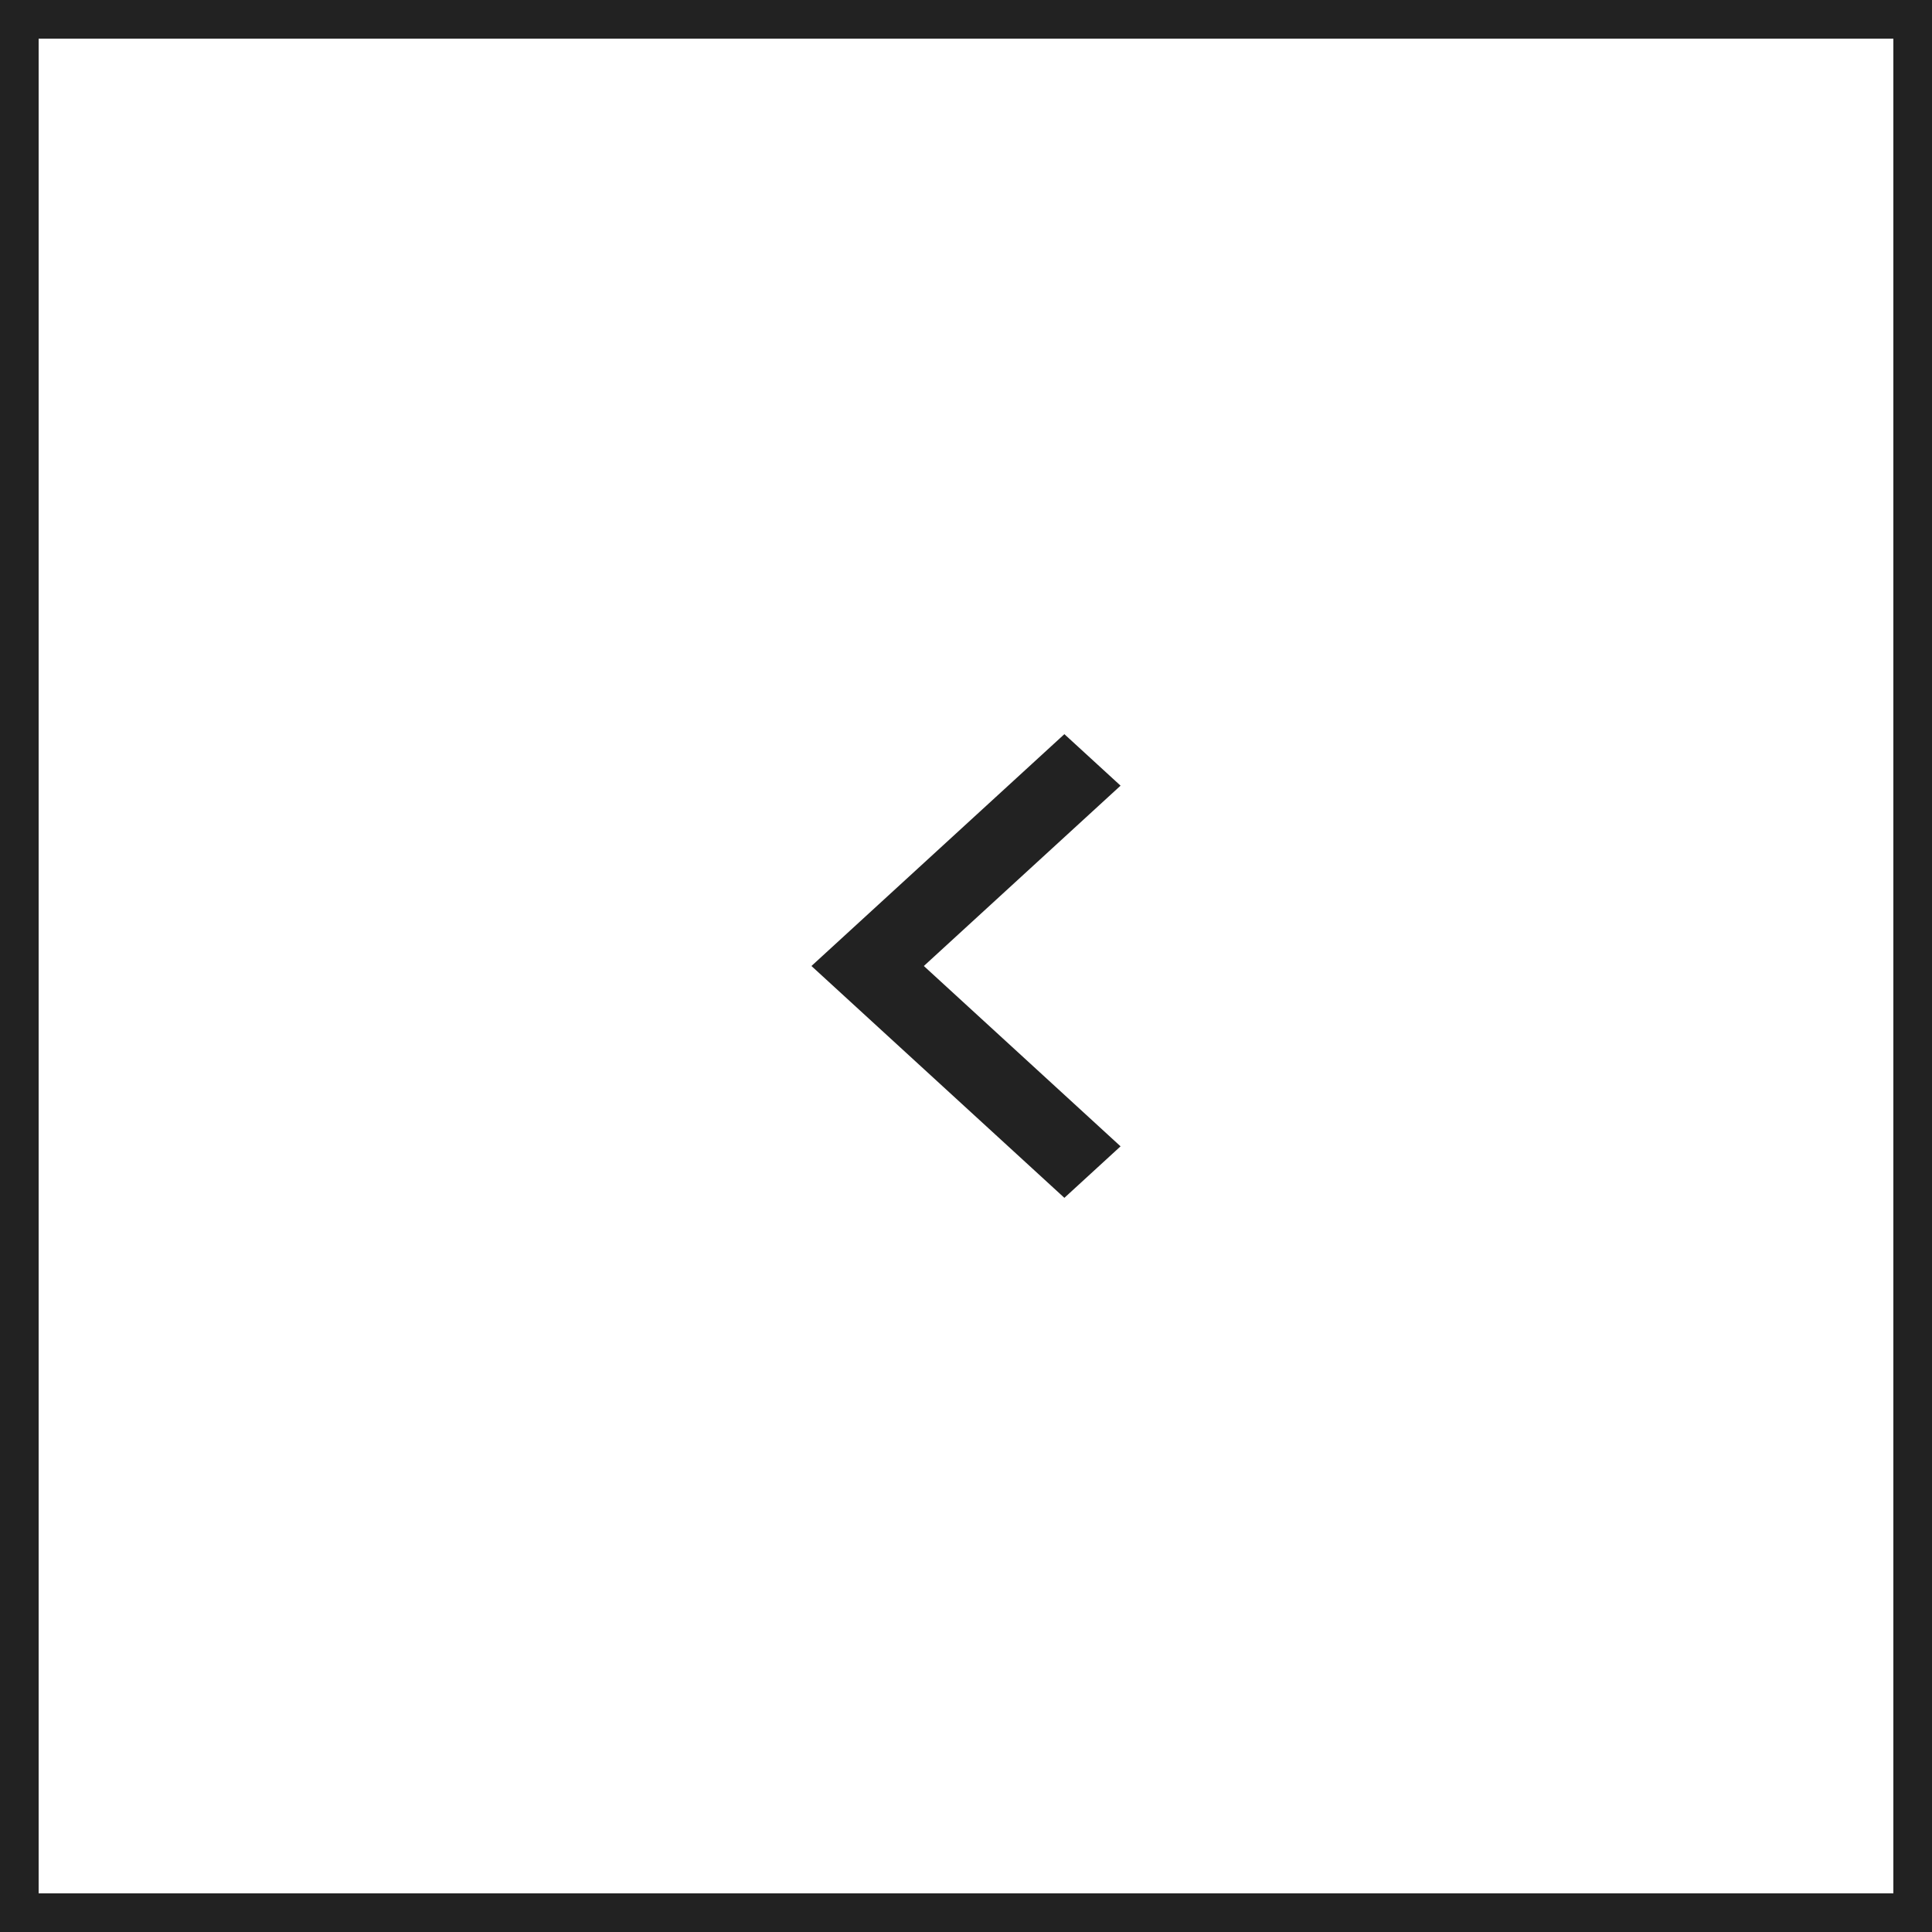 <svg width="50" height="50" viewBox="0 0 50 50" fill="none" xmlns="http://www.w3.org/2000/svg">
<rect x="49.5" y="49.5" width="49" height="49" transform="rotate(-180 49.5 49.5)" stroke="#222222"/>
<path d="M23.909 25L29 29.667L27.546 31L21 25L27.546 19L29 20.333L23.909 25Z" fill="#222222"/>
</svg>
